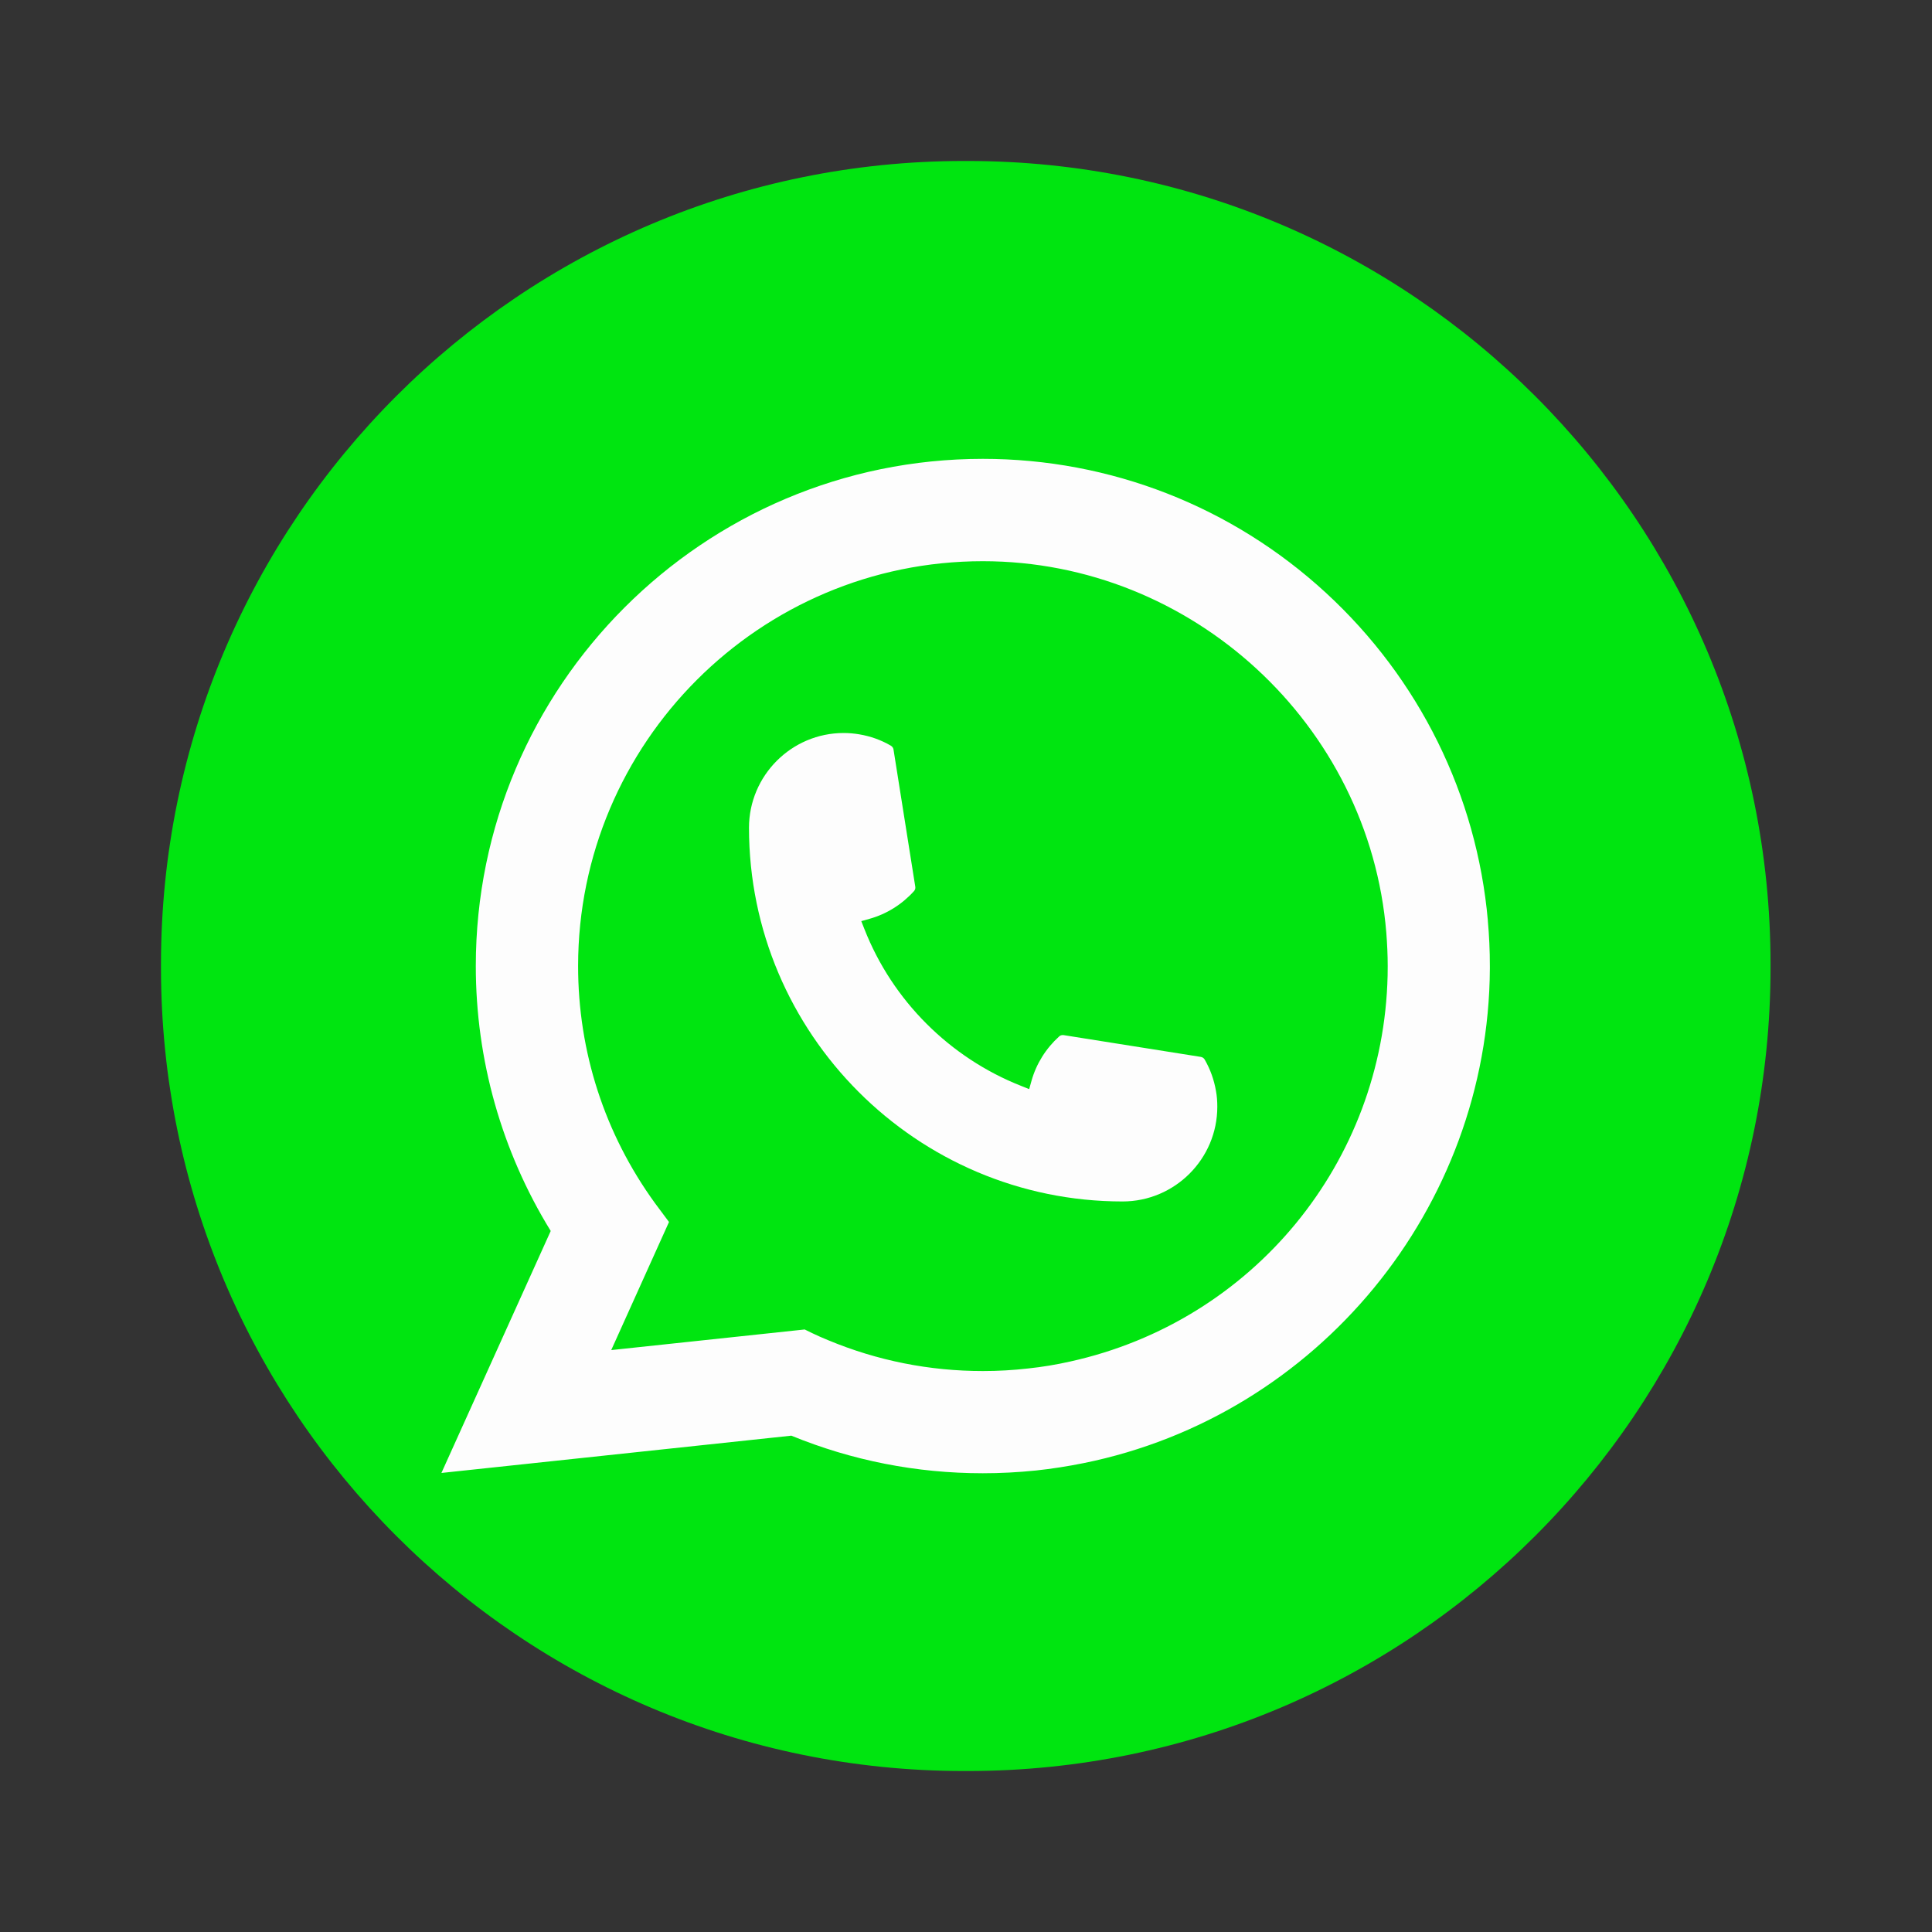 <svg width="40" height="40" viewBox="0 0 40 40" fill="none" xmlns="http://www.w3.org/2000/svg">
<rect x="0" y="0" width="40" height="40" fill="#333333" stroke="none"/>
<path d="M20.033 3.333H19.957C10.776 3.333 3.333 10.778 3.333 19.962V20.038C3.333 29.222 10.776 36.667 19.957 36.667H20.033C29.214 36.667 36.657 29.222 36.657 20.038V19.962C36.657 10.778 29.214 3.333 20.033 3.333Z" fill="#00E510"/>
<path d="M23.242 24.875C18.978 24.875 15.508 21.403 15.507 17.137C15.508 16.056 16.388 15.176 17.467 15.176C17.578 15.176 17.688 15.186 17.793 15.204C18.024 15.243 18.243 15.321 18.445 15.439C18.474 15.457 18.494 15.485 18.499 15.517L18.95 18.359C18.956 18.392 18.945 18.425 18.923 18.45C18.674 18.725 18.357 18.924 18.003 19.023L17.832 19.071L17.897 19.236C18.478 20.716 19.662 21.899 21.143 22.483L21.308 22.549L21.356 22.378C21.455 22.024 21.654 21.707 21.929 21.458C21.949 21.439 21.976 21.43 22.003 21.43C22.008 21.43 22.014 21.43 22.021 21.431L24.862 21.882C24.896 21.888 24.924 21.907 24.941 21.936C25.058 22.138 25.136 22.358 25.176 22.59C25.195 22.692 25.203 22.801 25.203 22.914C25.203 23.994 24.324 24.874 23.242 24.875Z" fill="#FDFDFD"/>
<path d="M30.805 19.064C30.575 16.464 29.385 14.053 27.452 12.274C25.509 10.485 22.987 9.5 20.349 9.5C14.561 9.5 9.851 14.21 9.851 20.001C9.851 21.944 10.387 23.837 11.402 25.486L9.139 30.496L16.384 29.724C17.643 30.24 18.977 30.502 20.348 30.502C20.709 30.502 21.079 30.483 21.45 30.445C21.777 30.41 22.108 30.358 22.432 30.293C27.28 29.313 30.818 25.009 30.846 20.057V20.001C30.846 19.685 30.832 19.37 30.804 19.064H30.805ZM16.663 27.525L12.655 27.952L13.851 25.3L13.612 24.979C13.594 24.956 13.577 24.932 13.557 24.905C12.518 23.47 11.969 21.775 11.969 20.002C11.969 15.38 15.729 11.619 20.349 11.619C24.678 11.619 28.348 14.998 28.702 19.31C28.72 19.542 28.731 19.774 28.731 20.003C28.731 20.068 28.73 20.133 28.729 20.201C28.64 24.068 25.939 27.352 22.161 28.188C21.873 28.253 21.578 28.302 21.283 28.333C20.977 28.368 20.663 28.386 20.352 28.386C19.241 28.386 18.163 28.171 17.143 27.746C17.03 27.7 16.919 27.651 16.815 27.601L16.664 27.527L16.663 27.525Z" fill="#FDFDFD"/>
</svg>
